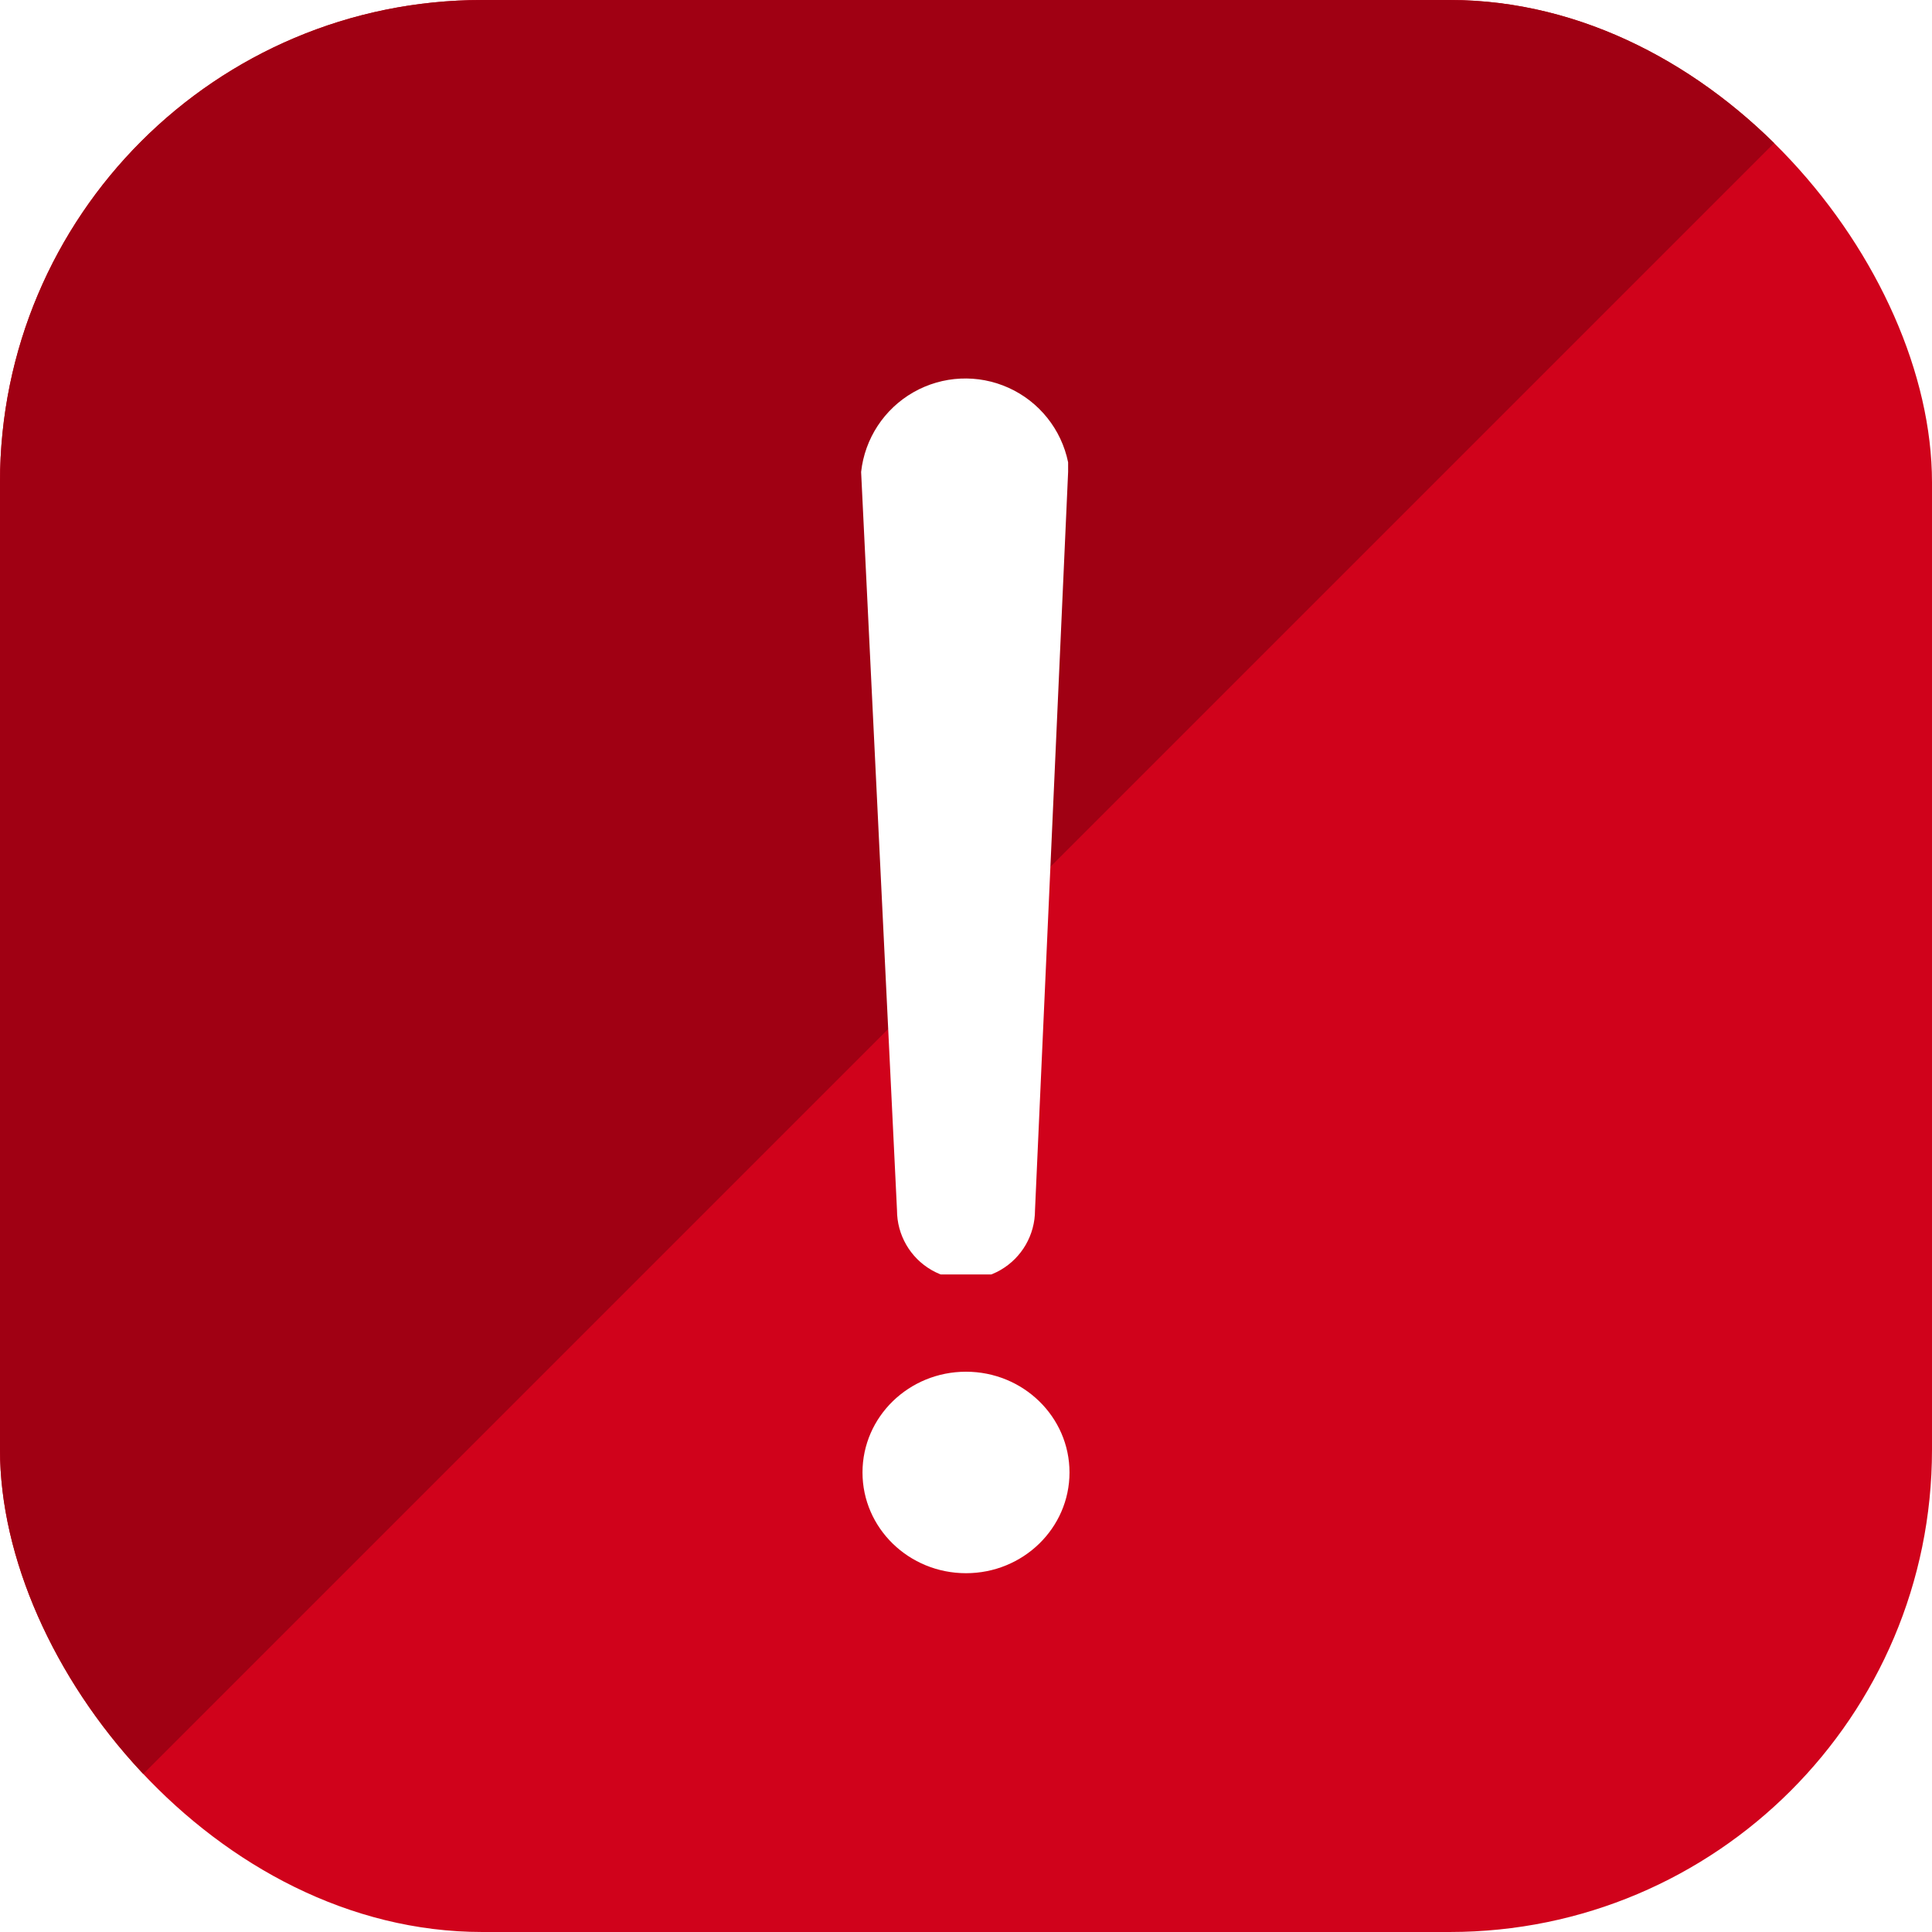 <svg id="Layer_1" data-name="Layer 1" xmlns="http://www.w3.org/2000/svg" xmlns:xlink="http://www.w3.org/1999/xlink" viewBox="0 0 28 28"><defs><style>.cls-1,.cls-2{fill:none;}.cls-2{clip-rule:evenodd;}.cls-3{clip-path:url(#clip-path);}.cls-4{clip-path:url(#clip-path-2);}.cls-5{isolation:isolate;}.cls-6{clip-path:url(#clip-path-3);}.cls-7{fill:#d0021b;}.cls-8{clip-path:url(#clip-path-5);}.cls-9{fill:#a00013;}.cls-10{clip-path:url(#clip-path-7);}.cls-11{clip-path:url(#clip-path-8);}.cls-12{clip-path:url(#clip-path-9);}.cls-13{clip-path:url(#clip-path-10);}.cls-14{fill:#fff;}.cls-15{clip-path:url(#clip-path-12);}</style><clipPath id="clip-path"><rect class="cls-1" width="28" height="28" rx="6.99"/></clipPath><clipPath id="clip-path-2"><rect class="cls-1" width="28" height="28"/></clipPath><clipPath id="clip-path-3"><rect class="cls-1" x="-21" y="-21" width="54" height="54"/></clipPath><clipPath id="clip-path-5"><rect class="cls-1" x="-16.96" y="-10.05" width="41.99" height="28" transform="translate(-1.61 4.01) rotate(-45)"/></clipPath><clipPath id="clip-path-7"><rect class="cls-1" x="12.48" y="5.29" width="3.05" height="13.18"/></clipPath><clipPath id="clip-path-8"><rect class="cls-1" x="12" y="4.8" width="4" height="18.4"/></clipPath><clipPath id="clip-path-9"><rect class="cls-1" x="12" y="5" width="4" height="14"/></clipPath><clipPath id="clip-path-10"><path class="cls-2" d="M13,17.54l-.52-10.7a1.52,1.52,0,0,1,3-.14v.14L15,17.54a1,1,0,0,1-2,0"/></clipPath><clipPath id="clip-path-12"><ellipse class="cls-1" cx="14" cy="21.34" rx="1.5" ry="1.46"/></clipPath></defs><g class="cls-3"><g class="cls-4"><g class="cls-5"><g class="cls-6"><g class="cls-4"><rect class="cls-7" x="-5" y="-5" width="38" height="38"/></g><g class="cls-8"><g class="cls-4"><rect class="cls-9" x="-21.96" y="-15.05" width="51.99" height="38" transform="translate(-1.61 4.01) rotate(-45)"/></g></g><g class="cls-10"><g class="cls-11"><g class="cls-5"><g class="cls-12"><g class="cls-13"><g class="cls-12"><rect class="cls-14" x="7.48" y="0.29" width="13.05" height="23.18"/></g></g></g></g></g></g><g class="cls-15"><g class="cls-11"><rect class="cls-14" x="7.5" y="14.88" width="13" height="12.92"/></g></g></g></g></g></g></svg>